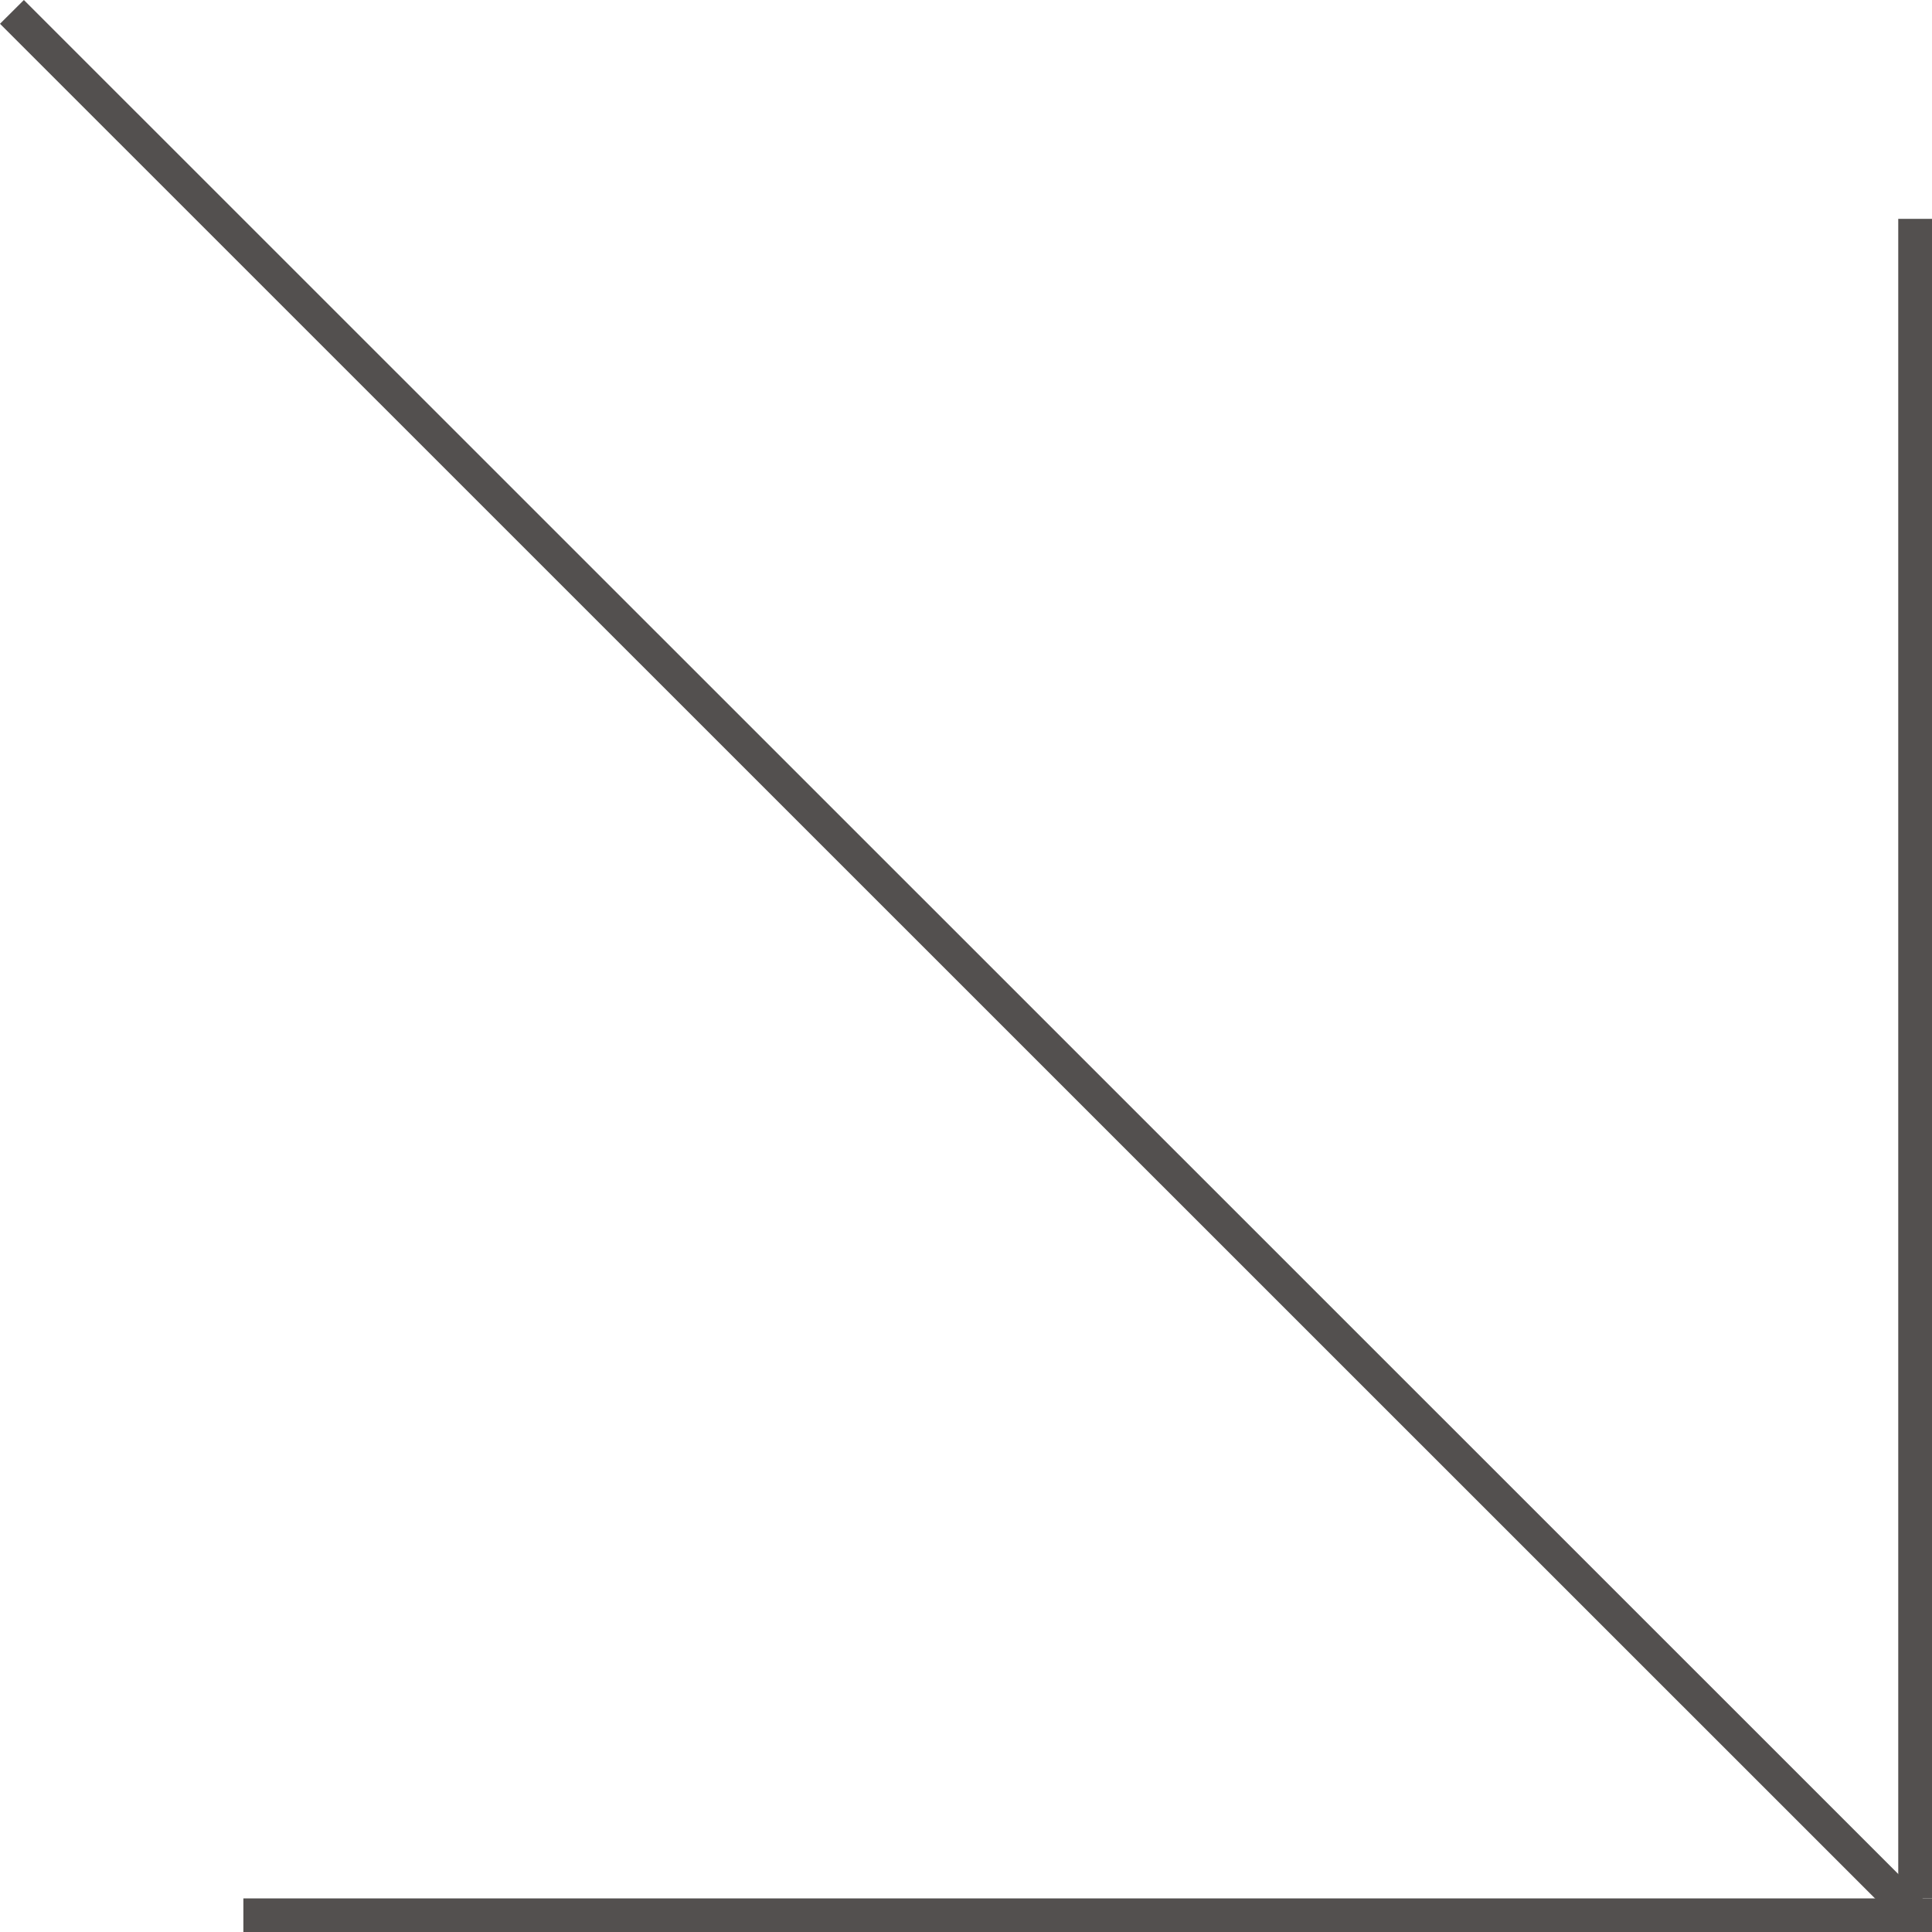 <?xml version="1.0" encoding="UTF-8"?> <svg xmlns="http://www.w3.org/2000/svg" width="36" height="36" viewBox="0 0 36 36" fill="none"> <path d="M35.371 4.078L36 4.078L36 35.374H35.371L35.371 4.078Z" fill="#53504F"></path> <path d="M4.535 36L4.535 35.374L36 35.374V36L4.535 36Z" fill="#53504F"></path> <path d="M0 0.443L0.445 0L36 35.548L35.555 35.991L0 0.443Z" fill="#53504F"></path> </svg> 
